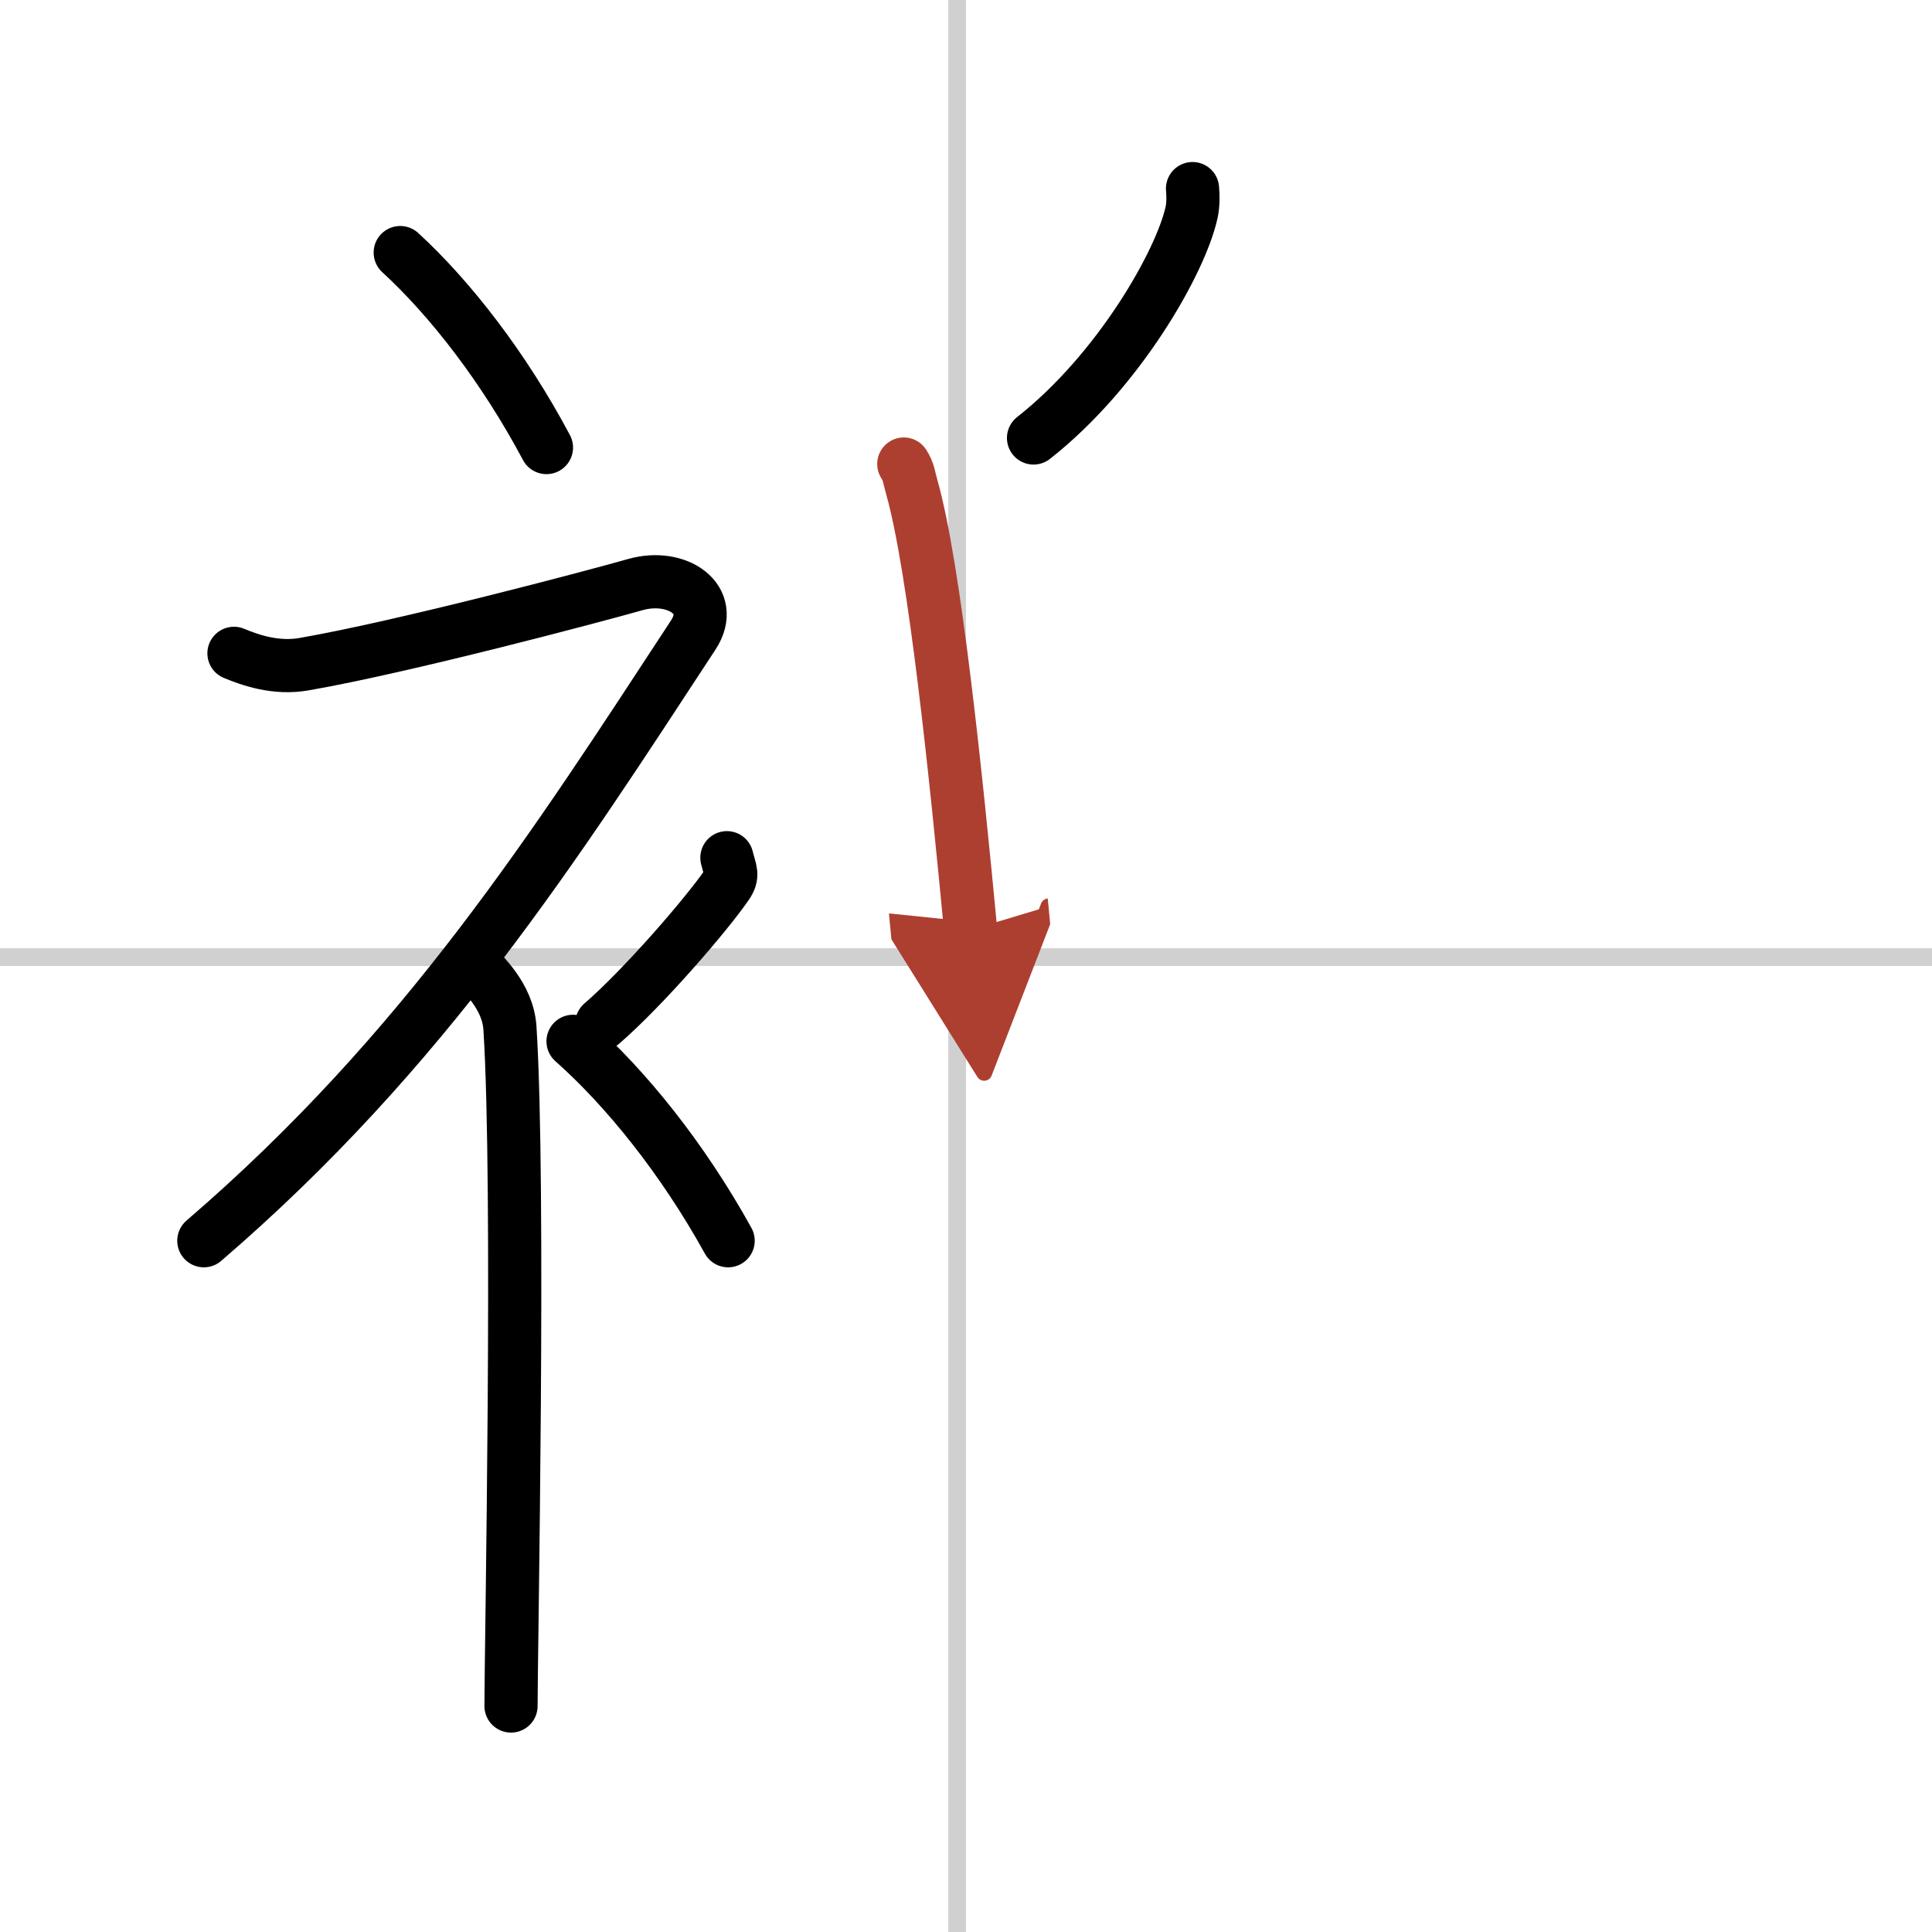 <svg width="400" height="400" viewBox="0 0 109 109" xmlns="http://www.w3.org/2000/svg"><defs><marker id="a" markerWidth="4" orient="auto" refX="1" refY="5" viewBox="0 0 10 10"><polyline points="0 0 10 5 0 10 1 5" fill="#ad3f31" stroke="#ad3f31"/></marker></defs><g fill="none" stroke="#000" stroke-linecap="round" stroke-linejoin="round" stroke-width="3"><rect width="100%" height="100%" fill="#fff" stroke="#fff"/><line x1="54" x2="54" y2="109" stroke="#d0d0d0" stroke-width="1"/><line x2="109" y1="54" y2="54" stroke="#d0d0d0" stroke-width="1"/><path d="m22.58 14.25c2.82 2.59 5.84 6.47 8.25 11"/><path d="M13.2,36.86c0.94,0.39,2.37,0.89,3.96,0.61c5.59-0.97,16.37-3.83,18.69-4.49c2.33-0.66,4.58,0.83,3.26,2.85C31.36,47.65,24,59.25,11.5,70"/><path d="m27 54.61c0.12 0.29 1.65 1.53 1.77 3.39 0.57 8.93 0.06 35.2 0.06 38.25"/><path d="m41.01 48.39c0.19 0.77 0.38 0.98 0 1.53-1.16 1.69-4.74 5.83-7.06 7.83"/><path d="m32.33 58.75c2.99 2.65 6.19 6.62 8.75 11.25"/><path d="m67.28 10.64c0.03 0.33 0.05 0.86-0.05 1.33-0.61 2.81-4.12 8.97-8.92 12.74"/><path d="m50.99 26.18c0.29 0.44 0.29 0.75 0.45 1.3 1.3 4.58 2.51 16.44 3.32 24.98" marker-end="url(#a)" stroke="#ad3f31"/></g></svg>
